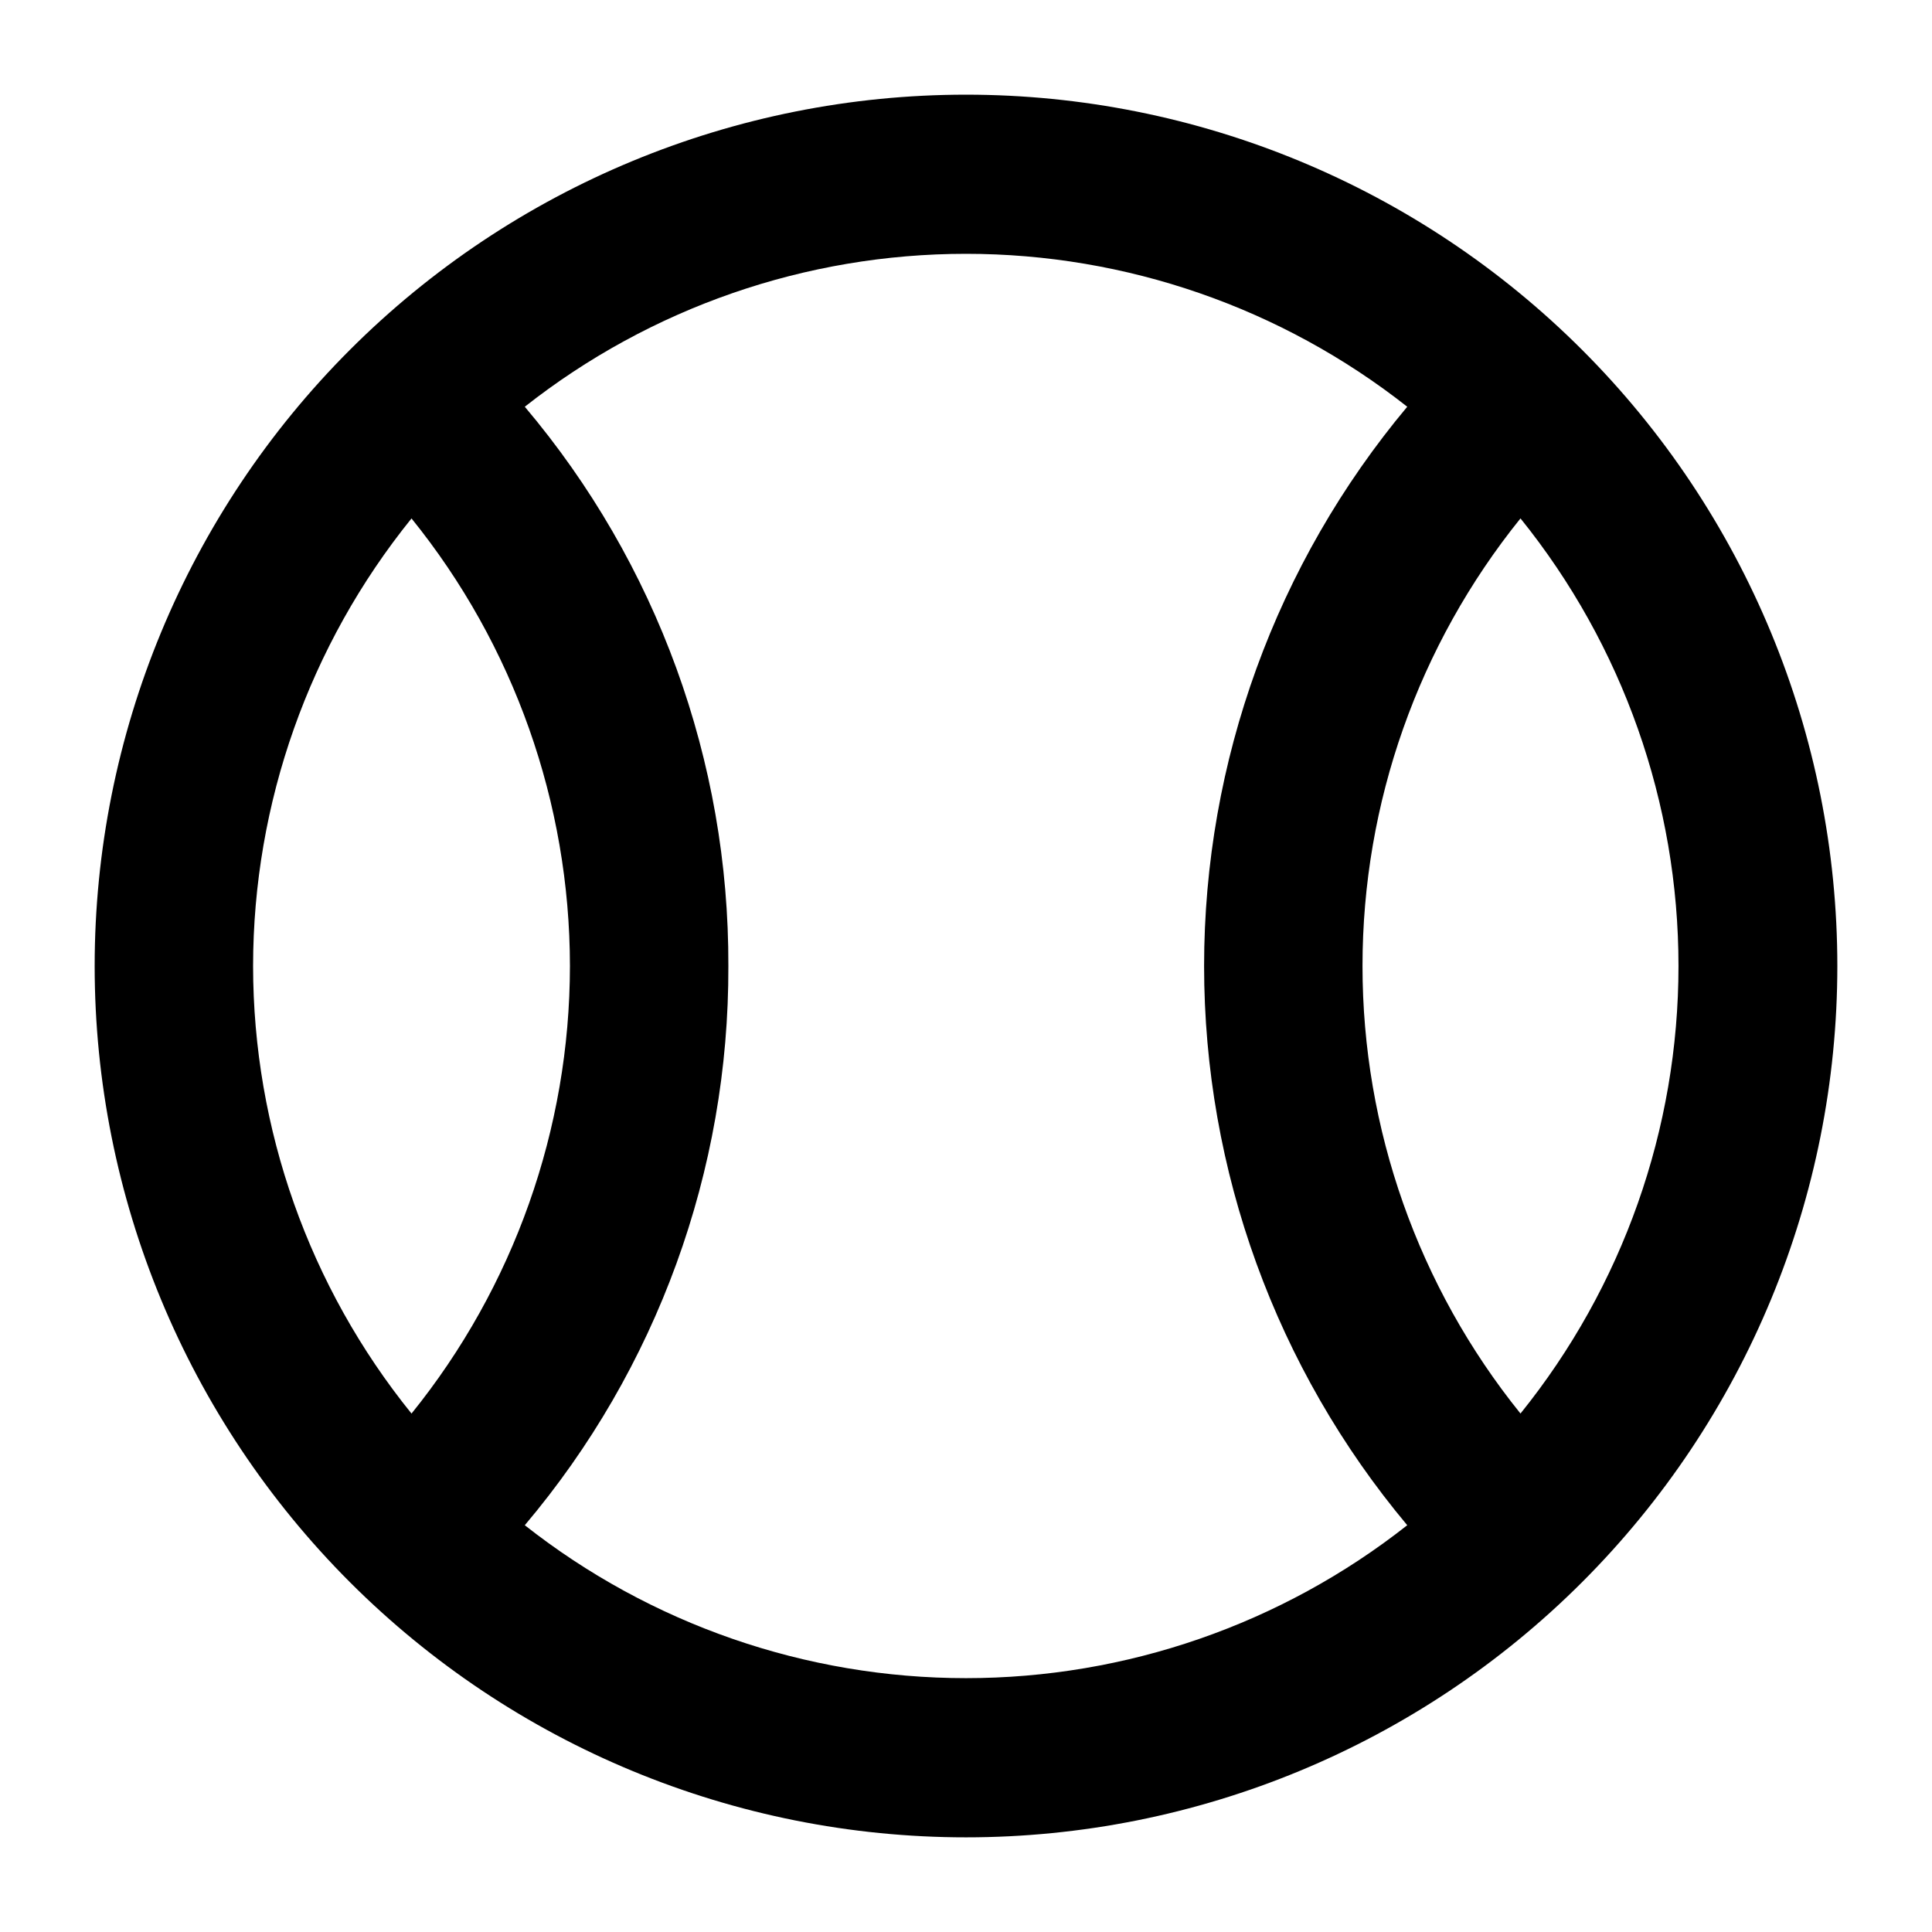 <?xml version="1.0" encoding="UTF-8"?>
<!-- Uploaded to: SVG Repo, www.svgrepo.com, Generator: SVG Repo Mixer Tools -->
<svg fill="#000000" width="800px" height="800px" version="1.1" viewBox="144 144 512 512" xmlns="http://www.w3.org/2000/svg">
 <path d="m400 169.09c-61.242 0-119.98 24.328-163.28 67.633s-67.633 102.04-67.633 163.28 24.328 119.97 67.633 163.28c43.305 43.305 102.04 67.633 163.28 67.633s119.97-24.328 163.28-67.633c43.305-43.305 67.633-102.04 67.633-163.28s-24.328-119.98-67.633-163.28c-43.305-43.305-102.04-67.633-163.28-67.633zm-188.93 230.91c0.031-43.172 14.848-85.031 41.984-118.61 27.133 33.574 41.949 75.434 41.984 118.61-0.035 43.168-14.852 85.027-41.984 118.61-27.137-33.578-41.953-75.438-41.984-118.61zm72.004 148.2c35.008-41.43 54.133-93.965 53.949-148.2 0.184-54.242-18.941-106.78-53.949-148.21 33.32-26.25 74.504-40.527 116.93-40.527 42.418 0 83.605 14.277 116.93 40.527-34.781 41.555-53.836 94.02-53.836 148.21s19.055 106.65 53.836 148.2c-33.32 26.254-74.508 40.527-116.93 40.527-42.422 0-83.605-14.273-116.93-40.527zm263.87-29.598c-27.09-33.594-41.867-75.449-41.867-118.61s14.777-85.016 41.867-118.61c27.094 33.59 41.871 75.449 41.871 118.61s-14.777 85.012-41.871 118.61z"/>
</svg>
